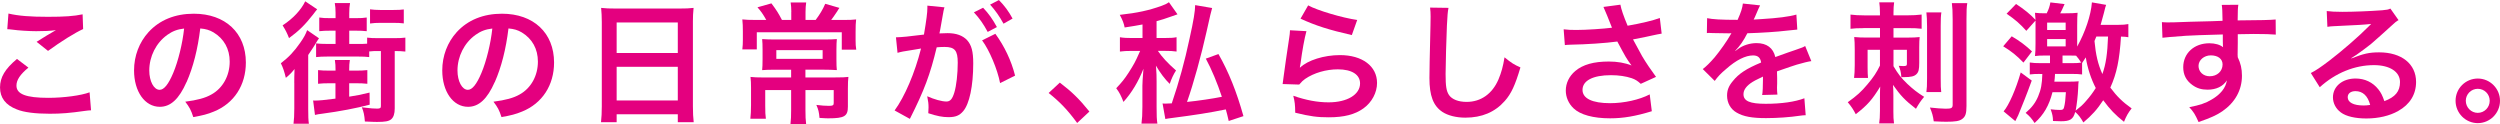 <?xml version="1.0" encoding="UTF-8"?><svg id="_レイヤー_2" xmlns="http://www.w3.org/2000/svg" viewBox="0 0 855.27 42.43"><g id="_要素"><path d="M9.72,23.13c-2.83,2.34-4.09,4.23-4.09,6.16,0,2.92,3.28,4.18,10.89,4.18,5.35,0,11.25-.81,14.13-1.89l.5,6.16c-.77.04-1.04.04-1.98.18-5.4.77-8.28.99-12.15.99-4.9,0-8.86-.49-11.25-1.48-3.87-1.48-5.76-4-5.76-7.51s1.76-6.39,5.8-9.76l3.91,2.97ZM2.88,4.63c3.46.81,7.47,1.12,13.5,1.12,5.71,0,8.91-.22,11.88-.85l.18,5.04c-2.7,1.21-7.56,4.23-12.01,7.47l-3.91-3.1c2.34-1.48,4.54-2.83,6.61-4-1.98.27-3.91.36-6.75.36-2.29,0-6.03-.22-8.23-.54-.9-.09-1.03-.14-1.66-.14l.4-5.35Z" style="fill:#e4007f; stroke-width:0px;"/><path d="M63.81,28.08c-2.56,5.8-5.44,8.46-9.13,8.46-5.13,0-8.82-5.22-8.82-12.46,0-4.95,1.76-9.58,4.95-13.09,3.78-4.14,9.09-6.3,15.48-6.3,10.8,0,17.82,6.57,17.82,16.69,0,7.78-4.05,13.99-10.93,16.78-2.16.9-3.91,1.35-7.06,1.89-.76-2.38-1.3-3.37-2.74-5.26,4.14-.54,6.84-1.26,8.95-2.47,3.91-2.16,6.25-6.43,6.25-11.25,0-4.32-1.94-7.83-5.53-9.99-1.4-.81-2.56-1.17-4.54-1.35-.85,7.06-2.43,13.27-4.68,18.36ZM57.19,11.97c-3.78,2.7-6.12,7.33-6.12,12.15,0,3.69,1.57,6.61,3.55,6.61,1.49,0,3.01-1.89,4.64-5.76,1.71-4.05,3.19-10.12,3.73-15.21-2.34.27-3.96.9-5.8,2.2Z" style="fill:#e4007f; stroke-width:0px;"/><path d="M100.67,28.39c0-1.84,0-1.93.09-4.77-.85,1.08-1.75,2.03-2.97,3.01-.54-2.2-.95-3.46-1.71-4.99,2.65-2.02,4.54-4,6.66-7.06,1.26-1.8,1.8-2.83,2.34-4.27l4.05,2.79c-.5.68-.72,1.04-1.31,2.07-.22.41-1.03,1.62-2.38,3.64v18.4c0,2.47.04,3.87.23,5.13h-5.26c.18-1.48.27-2.88.27-5.26v-8.68ZM108.5,3.19c-.54.67-.72.85-1.3,1.66-2.88,3.69-4.99,5.76-8.32,8.19-.72-1.84-1.17-2.7-2.2-4.36,3.6-2.34,6.34-5.31,7.74-8.23l4.09,2.74ZM112.77,28.48c-1.57,0-2.83.05-3.96.18v-4.68c1.12.13,2.21.18,3.96.18h2.02v-.27c0-1.35-.04-2.16-.23-3.37h5.13c-.18,1.08-.23,1.98-.23,3.33v.31h2.29c1.71,0,2.74-.05,3.92-.18v4.68c-1.17-.13-2.34-.18-3.92-.18h-2.29v4.59c2.66-.41,3.82-.63,6.97-1.4l.04,4.14c-4.59,1.21-10.21,2.29-16.33,3.1-1.03.14-1.49.18-2.39.41l-.63-4.95c.27.04.45.04.58.04,1.35,0,3.37-.18,7.06-.67v-5.26h-2.02ZM129.28,17.46c-1.08,0-1.57,0-2.97.14v1.93c-1.12-.14-2.16-.18-3.64-.18h-10.71c-1.57,0-2.65.05-3.82.18v-4.68c1.12.13,2.25.18,3.78.18h2.88v-4.54h-1.62c-1.67,0-2.79.05-3.96.18v-4.68c1.12.18,2.02.22,3.96.22h1.62v-1.8c0-1.4-.09-2.43-.27-3.37h5.22c-.18,1.08-.27,2.02-.27,3.51v1.66h2.07c1.93,0,2.74-.05,3.91-.22v4.68c-1.17-.13-2.29-.18-3.91-.18h-2.07v4.54h3.15c1.4,0,2.02,0,2.97-.09v-2.07c1.12.14,2.02.18,3.64.18h5.8c1.71,0,2.52-.05,3.64-.18v4.77c-1.22-.13-2.2-.18-3.64-.18v19.66c0,1.8-.41,3.01-1.22,3.69-.81.68-2.07.9-4.81.9-.63,0-1.04,0-4.18-.14-.18-2.25-.41-3.33-1.04-4.86,3.38.41,4.09.45,5.22.45.99,0,1.3-.18,1.3-.85v-18.85h-1.03ZM126.58,3.19c1.03.14,2.25.22,3.42.22h4.63c1.66,0,2.56-.05,3.51-.18v4.77c-1.08-.14-2.11-.18-3.55-.18h-4.54c-1.17,0-2.34.05-3.46.22V3.19Z" style="fill:#e4007f; stroke-width:0px;"/><path d="M169.25,28.08c-2.56,5.8-5.44,8.46-9.13,8.46-5.13,0-8.82-5.22-8.82-12.46,0-4.95,1.76-9.58,4.95-13.09,3.78-4.14,9.09-6.3,15.48-6.3,10.8,0,17.82,6.57,17.82,16.69,0,7.78-4.05,13.99-10.93,16.78-2.16.9-3.91,1.35-7.06,1.89-.76-2.38-1.3-3.37-2.74-5.26,4.14-.54,6.84-1.26,8.95-2.47,3.91-2.16,6.25-6.43,6.25-11.25,0-4.32-1.94-7.83-5.53-9.99-1.4-.81-2.56-1.17-4.54-1.35-.85,7.06-2.43,13.27-4.68,18.36ZM162.63,11.97c-3.78,2.7-6.12,7.33-6.12,12.15,0,3.69,1.57,6.61,3.55,6.61,1.49,0,3.01-1.89,4.64-5.76,1.71-4.05,3.19-10.12,3.73-15.21-2.34.27-3.96.9-5.8,2.2Z" style="fill:#e4007f; stroke-width:0px;"/><path d="M205.88,7.51c0-1.76-.09-3.33-.23-4.81,1.44.18,2.93.22,4.99.22h21.78c2.11,0,3.51-.05,4.86-.22-.18,1.71-.23,3.01-.23,4.59v29.07c0,2.34.09,3.82.27,5.44h-5.44v-2.7h-20.92v2.7h-5.35c.18-1.53.27-3.33.27-5.44V7.51ZM210.96,18.13h20.92V7.69h-20.92v10.44ZM210.96,34.38h20.92v-11.52h-20.92v11.52Z" style="fill:#e4007f; stroke-width:0px;"/><path d="M270.72,4.09c0-1.26-.09-2.29-.23-3.24h5.31c-.14.94-.22,1.98-.22,3.24v2.74h3.46c1.44-1.93,2.43-3.55,3.28-5.53l4.86,1.4c-.36.49-.58.85-.72,1.12-1.3,1.93-1.4,2.07-2.11,3.01h3.73c2.7,0,3.6-.04,4.81-.18-.14,1.17-.18,2.29-.18,4.23v2.92c0,1.21.04,2.11.22,3.19h-4.95v-5.94h-29.07v5.85h-4.95c.14-1.12.18-2.11.18-3.24v-2.97c0-1.57-.04-2.74-.18-4.05,1.17.14,2.47.18,4.41.18h3.78c-1.12-1.98-1.75-2.88-3.01-4.32l4.77-1.35c1.75,2.34,2.38,3.33,3.6,5.67h3.19v-2.74ZM265.01,23.85c-1.84,0-3.06.04-4.27.14.09-1.04.14-1.76.14-3.78v-3.24c0-1.48-.04-2.65-.14-3.6,1.22.09,2.7.14,4.32.14h16.96c1.84,0,3.1-.05,4.27-.14-.09,1.03-.14,1.98-.14,3.64v3.19c0,2.07.04,2.83.14,3.78-1.4-.09-2.79-.14-4.5-.14h-6.25v2.65h10.3c2.2,0,3.42-.04,4.41-.18-.13,1.03-.18,2.07-.18,4.05v6.12c0,3.28-1.17,4-6.7,4-.58,0-.81,0-3.01-.14-.18-2.02-.36-2.79-1.08-4.45,1.71.22,3.1.32,4.32.32,1.3,0,1.62-.18,1.62-.95v-4.45h-9.67v6.84c0,2.11.05,3.37.23,4.77h-5.35c.18-1.48.22-2.74.22-4.77v-6.84h-8.86v5.31c0,2.16.04,3.28.22,4.5h-5.31c.14-1.4.23-2.7.23-4.63v-5.98c0-1.48-.04-2.52-.18-3.69,1.17.14,2.47.18,4.14.18h9.76v-2.65h-5.62ZM265.59,17.14v3.01h15.84v-3.01h-15.84Z" style="fill:#e4007f; stroke-width:0px;"/><path d="M322.65,4.5c-.22,1.3-.54,3.15-.99,5.58q-.13.77-.27,1.35c1.35-.05,1.98-.09,2.79-.09,2.97,0,5.17.81,6.66,2.38,1.53,1.71,2.11,3.87,2.11,7.96,0,7.74-1.3,13.9-3.46,16.38-1.26,1.48-2.61,2.02-4.99,2.02-2.07,0-3.91-.36-6.93-1.35.04-.85.09-1.53.09-1.98,0-1.17-.09-2.07-.45-3.82,2.43,1.08,4.99,1.8,6.57,1.8,1.3,0,2.02-.85,2.7-3.06.72-2.34,1.17-6.43,1.17-10.26,0-4.14-1.03-5.35-4.5-5.35-.95,0-1.67.04-2.7.13-2.2,9.22-4.23,14.67-9.18,24.48l-5.22-2.88c3.46-4.72,6.93-12.82,9.04-21.19q-.68.09-2.11.36l-4.09.67c-.72.14-1.22.27-1.84.45l-.54-5.31c2.02-.05,4.36-.27,9.58-.94.85-4.99,1.17-7.56,1.17-9.09v-.81l5.85.58c-.13.36-.27.94-.36,1.4l-.09.58ZM336.33,2.65c1.98,2.11,3.19,3.82,4.72,6.61l-3.15,1.66c-1.48-2.74-2.74-4.54-4.72-6.7l3.15-1.57ZM340.52,11.56c3.1,4.27,5.44,9.13,6.75,14.31l-5.13,2.56c-.9-4.72-3.69-11.34-6.16-14.62l4.54-2.25ZM343.31,8.1c-1.35-2.47-2.83-4.59-4.59-6.52l3.01-1.57c2.02,2.07,3.28,3.78,4.68,6.34l-3.1,1.76Z" style="fill:#e4007f; stroke-width:0px;"/><path d="M362.57,28.26c4.14,3.15,6.66,5.62,10.12,9.9l-4.18,3.91c-3.28-4.45-5.85-7.15-9.76-10.26l3.82-3.55Z" style="fill:#e4007f; stroke-width:0px;"/><path d="M390.87,8.37c-2.16.4-3.15.58-6.12,1.03-.23-1.3-.72-2.61-1.67-4.32,6.12-.67,9.94-1.53,14.26-3.06,1.22-.45,1.8-.72,2.56-1.26l2.93,4.14-1.94.68c-2.52.9-3.42,1.17-5.22,1.66v5.76h2.88c1.89,0,2.88-.05,3.96-.27v4.9c-1.17-.18-2.34-.22-4-.22h-2.39c1.4,2.07,3.28,4.14,6.21,6.7-.81,1.21-1.57,2.83-2.16,4.59-1.62-1.57-3.28-3.78-4.72-6.25.05.54.05.94.09,1.21q.14,1.53.14,4.27v8.64c0,3.06.04,4.23.27,5.71h-5.44c.22-1.75.31-3.15.31-5.71v-7.24c0-.63.09-2.56.36-5.8-1.71,4.36-4,8.19-6.84,11.34-.76-2.02-1.4-3.28-2.47-4.68,1.98-2.11,2.79-3.1,4.23-5.31,1.8-2.83,2.29-3.69,3.69-6.88.04-.14.14-.31.27-.58h-2.97c-1.57,0-2.7.05-3.96.22v-4.9c1.26.22,2.38.27,4.18.27h3.55v-4.63ZM414.68,2.74q-.27.68-1.89,8.01c-1.8,8.1-4.5,17.91-6.7,24.12,3.69-.36,9.09-1.17,11.92-1.76-1.53-4.63-3.51-9.4-5.49-13.05l4.32-1.57c3.51,6.12,6.25,13,8.55,21.24l-5.04,1.66c-.45-1.93-.58-2.56-.99-3.96-5.76,1.17-10.35,1.89-18.31,2.92-1.08.14-1.75.22-2.38.36l-.95-5.31c.31.05.45.05.9.05q.5,0,2.25-.09c2.52-7.42,4.41-14.31,6.07-22.09,1.4-6.25,1.93-9.58,1.93-11.52l5.8.99Z" style="fill:#e4007f; stroke-width:0px;"/><path d="M446.94,10.66c-.68,2.47-1.44,6.66-2.02,11.07q-.09.63-.23,1.3l.09.09c2.61-2.52,8.19-4.27,13.63-4.27,7.65,0,12.69,3.78,12.69,9.54,0,3.28-1.76,6.61-4.64,8.68-2.92,2.11-6.66,3.06-11.88,3.06-3.87,0-6.34-.31-11.47-1.57-.04-2.79-.14-3.69-.67-5.8,4.41,1.53,8.28,2.25,12.1,2.25,6.34,0,10.75-2.65,10.75-6.48,0-3.01-2.83-4.81-7.6-4.81-4,0-8.19,1.21-11.2,3.28-.81.59-1.08.85-2.02,1.93l-5.67-.18c.14-.81.14-.99.36-2.7.36-2.79,1.08-7.78,1.89-13.09.18-1.08.22-1.62.27-2.61l5.62.31ZM447.53,1.84c3.1,1.71,11.7,4.27,16.78,4.99l-1.84,5.17c-7.69-1.75-12.42-3.24-17.55-5.62l2.61-4.54Z" style="fill:#e4007f; stroke-width:0px;"/><path d="M495.54,2.7c-.27,1.3-.36,2.61-.54,6.07-.18,4.18-.45,13.32-.45,16.51,0,4.27.27,5.89,1.17,7.24,1.03,1.48,3.19,2.34,6.03,2.34,4.86,0,8.77-2.74,10.89-7.69.99-2.34,1.57-4.45,2.07-7.56,2.43,1.98,3.24,2.47,5.44,3.46-1.8,6.07-3.15,9-5.35,11.47-3.37,3.82-7.83,5.71-13.5,5.71-3.1,0-5.98-.72-7.87-1.98-3.1-2.07-4.41-5.53-4.41-11.56,0-2.34.09-6.84.36-18.13.04-1.35.04-2.29.04-2.92,0-1.26-.04-1.89-.18-3.06l6.3.09Z" style="fill:#e4007f; stroke-width:0px;"/><path d="M534.96,10.03c1.35.18,2.52.22,4.36.22,3.37,0,9.36-.41,12.15-.77-.76-1.98-2.7-6.75-2.92-7.11l5.8-.77c.27,1.53,1.08,3.91,2.47,7.2,4.64-.81,8.64-1.76,11.02-2.65l.63,5.35c-1.17.18-1.66.32-3.19.63-.68.18-2.88.63-6.61,1.35,1.62,3.01,2.66,4.9,3.1,5.71,1.21,2.07,3.19,4.99,4.77,7.11l-5.22,2.38c-1.12-1.03-1.84-1.48-3.1-1.93-2.02-.67-4.41-1.03-7.11-1.03-6.12,0-9.72,1.84-9.72,5.04,0,2.92,3.33,4.54,9.45,4.54,4.77,0,10.03-1.17,13.54-3.01l.72,5.76c-5.58,1.71-9.76,2.43-14.26,2.43-5.76,0-10.21-1.21-12.51-3.42-1.71-1.62-2.66-3.82-2.66-6.07,0-2.56,1.17-4.95,3.24-6.7,2.61-2.2,6.34-3.24,11.47-3.24,2.92,0,5.53.45,7.78,1.35-1.84-2.52-1.89-2.65-4.86-8.19-3.96.54-10.62.99-15.97,1.08-1.12.05-1.3.05-1.98.14l-.41-5.4Z" style="fill:#e4007f; stroke-width:0px;"/><path d="M584.01,6.21c1.84.4,4.72.58,10.44.58,1.21-2.7,1.62-4.05,1.8-5.58l5.89.63q-.27.45-1.8,4.05c-.22.49-.31.63-.4.81q.36-.05,2.83-.18c5.22-.31,9.31-.81,11.79-1.53l.31,5.13q-1.26.09-3.55.36c-3.28.41-9,.77-13.54.9-1.3,2.56-2.56,4.36-4.14,5.98l.04.09q.31-.22.9-.67c1.67-1.26,4.05-2.03,6.34-2.03,3.51,0,5.71,1.66,6.43,4.77,3.46-1.26,5.76-2.07,6.88-2.43,2.43-.85,2.61-.9,3.33-1.35l2.11,5.17c-1.26.18-2.61.54-4.99,1.21-.63.18-2.88.94-6.75,2.29v.49q.05,1.17.05,1.8v1.8c-.05.76-.05,1.17-.05,1.48,0,.99.05,1.62.14,2.38l-5.22.14c.18-.81.27-3.1.27-5.22v-1.08c-2.21,1.03-3.38,1.66-4.32,2.34-1.57,1.17-2.34,2.38-2.34,3.69,0,2.34,2.16,3.28,7.6,3.28s10.03-.67,13.23-1.89l.45,5.8c-.76,0-.99.05-2.07.18-3.24.49-7.56.81-11.52.81-4.77,0-7.74-.54-10.03-1.89-2.07-1.17-3.28-3.33-3.28-5.8,0-1.84.54-3.28,1.98-4.99,2.02-2.52,4.59-4.23,9.67-6.34-.22-1.66-1.12-2.43-2.74-2.43-2.61,0-5.76,1.57-9.22,4.63-1.89,1.57-2.92,2.7-3.91,4.09l-4.09-4.05c1.17-.9,2.47-2.16,4.05-4,1.75-2.07,4.5-5.98,5.4-7.69q.18-.36.36-.59c-.18,0-.76.05-.76.05-.72,0-4.68-.09-5.67-.09q-.85-.05-1.26-.05c-.14,0-.4,0-.72.05l.09-5.13Z" style="fill:#e4007f; stroke-width:0px;"/><path d="M637.52,9.63c-1.98,0-3.01.05-4.45.22v-4.86c1.48.18,2.79.27,4.77.27h5.31v-.95c0-1.44-.09-2.43-.23-3.51h5.08c-.14.81-.22,2.25-.22,3.46v.99h4.59c2.02,0,3.51-.09,5.04-.27v4.86c-1.4-.18-2.66-.22-4.68-.22h-4.95v3.24h4.99c1.66,0,2.83-.05,3.96-.18-.09.81-.14,1.98-.14,3.55v5.26c0,2.29-.22,3.15-.94,3.87-.77.77-1.89,1.03-4.32,1.03h-.85c-.18-1.89-.36-2.56-.9-3.87.68.04,1.04.09,1.53.09,1.03,0,1.26-.14,1.26-.77v-4.81h-4.59v5.62c1.62,2.74,2.7,4.09,4.72,6.03,2.02,1.89,3.33,2.92,5.76,4.45-1.3,1.57-1.84,2.43-2.79,4.09-3.69-2.83-5.35-4.59-7.87-8.19.09.63.14,1.89.14,3.51v5.62c0,1.71.04,2.83.22,4.05h-5.08c.18-1.08.27-2.47.27-4.27v-5.08c0-1.44.04-2.65.09-3.24-2.7,4.45-4.41,6.39-8.37,9.45-.85-1.62-1.44-2.56-2.74-4.09,3.19-2.29,4.63-3.6,6.7-6.07,2.16-2.56,3.1-4,4.32-6.48v-5.4h-4.23v6.12c0,1.53.05,2.47.14,3.51h-4.77c.14-1.3.23-2.43.23-4.41v-5.4c0-1.76-.05-2.97-.18-4.18,1.44.13,2.48.18,4.23.18h4.59v-3.24h-5.62ZM664.16,4.23c-.18,1.17-.23,2.38-.23,4.68v17.82c0,2.7.04,3.55.18,4.77h-5.08c.18-1.35.23-2.25.23-4.81V9c0-2.2-.09-3.51-.23-4.77h5.13ZM673.02,1.08c-.22,1.26-.27,2.7-.27,5.44v29.74c0,2.61-.36,3.64-1.48,4.45-.95.72-2.39.94-5.49.94-.76,0-2.61-.05-4.23-.14-.27-1.93-.54-2.83-1.31-4.72,1.98.22,4.19.4,5.4.4,1.98,0,2.38-.22,2.38-1.39V6.66c0-2.7-.09-4.14-.27-5.58h5.26Z" style="fill:#e4007f; stroke-width:0px;"/><path d="M688.23,12.42c2.79,1.62,4.9,3.24,6.93,5.17l-2.92,3.82c-2.39-2.47-3.96-3.73-6.93-5.58l2.92-3.42ZM695.07,27.58q-1.39,3.82-2.47,6.52c-1.39,3.37-2.11,5.17-2.16,5.35q-.31.63-.67,1.35c-.09.22-.14.27-.32.63l-4-3.33c1.8-2.07,4.23-7.6,5.85-13.32l3.78,2.79ZM697.86,25.29c-1.35,0-2.43.04-3.46.18v-4.09c1.26.18,2.02.22,3.64.22h3.28v-2.61h-1.44c-1.84,0-2.74.05-3.69.18.14-1.21.18-2.38.18-4.45v-7.69l-3.15,3.51c-2.25-2.47-3.65-3.73-6.75-5.85l3.24-3.33c2.88,1.89,4.9,3.55,6.66,5.44-.05-1.08-.09-1.48-.18-2.43,1.17.14,1.8.18,4,.18.68-1.31,1.03-2.39,1.26-3.73l4.86.58c-.85,1.93-.95,2.11-1.49,3.15h1.71c2.11,0,3.19-.05,4.23-.18-.09.99-.14,1.98-.14,4.36v7.2c2.74-4.9,4.72-10.75,5.04-15.12l4.86.85q-.22.49-.76,2.79c-.36,1.4-.68,2.56-1.12,4.05h5.89c1.75,0,2.66-.09,3.6-.27v4.5c-.76-.14-1.21-.18-2.52-.22-.5,7.92-1.44,12.6-3.65,17.46,2.25,3.01,4.18,4.9,7.29,7.11-1.17,1.48-1.84,2.65-2.61,4.59-2.97-2.34-4.81-4.27-7.11-7.38-2.07,3.15-3.87,5.13-6.79,7.6-.9-1.62-1.71-2.65-2.79-3.6-.68,2.52-1.75,3.19-4.86,3.19-.45,0-1.66-.05-2.74-.09-.04-1.57-.22-2.38-.81-4,1.22.14,2.25.22,3.15.22.99,0,1.26-.18,1.44-.9.32-1.21.5-2.74.63-5.17h-4.59c-1.17,4.59-3.01,7.74-6.12,10.53-.99-1.53-1.66-2.29-3.06-3.46,2.11-1.8,3.33-3.42,4.27-5.62.99-2.34,1.35-4.27,1.44-7.69h-.85ZM700.34,10.26h6.34v-2.52h-6.34v2.52ZM700.34,15.88h6.34v-2.52h-6.34v2.52ZM703.04,25.29c-.09,1.39-.09,1.71-.23,2.65h4.81c1.48,0,2.52-.04,3.51-.13-.09.63-.14,1.03-.18,2.52-.09,2.25-.45,5.44-.85,7.51,1.75-1.39,2.25-1.8,3.46-3.19,1.48-1.67,2.34-2.83,3.42-4.54-1.62-3.1-2.83-6.79-3.42-10.48q-.58.9-1.26,1.93v3.91c-1.12-.14-1.93-.18-3.42-.18h-5.85ZM709.11,21.6c1.17,0,2.02-.04,2.88-.18-.68-1.03-1.03-1.57-1.75-2.38-.68,0-1.71-.05-2.56-.05h-2.07v2.61h3.51ZM717.17,12.51c-.23.58-.27.68-.63,1.53.45,4.77,1.17,7.87,2.7,11.29,1.22-3.42,1.71-6.88,1.94-12.82h-4Z" style="fill:#e4007f; stroke-width:0px;"/><path d="M765.5,18.49c0,.18.05.54.05,1.08.99,2.07,1.44,3.91,1.44,6.34,0,4.9-2.34,9.13-6.7,12.15-1.89,1.3-3.96,2.25-8.14,3.69-1.26-2.79-1.71-3.46-3.19-5.08,3.69-.72,5.53-1.35,7.65-2.61,3.06-1.76,4.86-4.05,5.22-6.57-1.3,2.07-3.65,3.19-6.61,3.19-2.07,0-3.69-.49-5.22-1.62-2.11-1.53-3.1-3.51-3.1-6.07,0-4.77,3.73-8.19,8.95-8.19,1.94,0,3.64.49,4.68,1.35q-.05-.22-.05-.54c-.04-.09-.04-2.61-.04-3.82-6.43.18-10.66.31-12.64.45q-6.79.49-8.01.68l-.18-5.35c.99.09,1.4.09,2.21.09,1.12,0,1.84,0,7.65-.22,2.92-.09,3.37-.09,7.06-.18q1.48-.05,3.82-.14-.04-4.27-.27-5.44l5.67-.05c-.18,1.39-.18,1.48-.23,5.35,7.83-.04,11.34-.14,13-.31l.04,5.17c-1.67-.14-3.82-.22-7.56-.22-1.08,0-1.89,0-5.44.09v2.92l-.05,3.87ZM756.32,18.94c-2.29,0-4.19,1.62-4.19,3.6s1.57,3.55,3.82,3.55c2.56,0,4.41-1.71,4.41-4.05,0-1.89-1.57-3.1-4.05-3.1Z" style="fill:#e4007f; stroke-width:0px;"/><path d="M804.47,19.98c4.09-1.62,6.07-2.07,9.45-2.07,7.69,0,12.64,3.96,12.64,10.12,0,4.27-2.11,7.69-6.12,9.94-2.93,1.66-6.75,2.56-10.89,2.56-3.78,0-6.93-.72-8.73-2.07-1.71-1.26-2.7-3.15-2.7-5.17,0-3.73,3.24-6.43,7.74-6.43,3.15,0,5.89,1.3,7.78,3.69.9,1.12,1.4,2.11,2.07,4.05,3.73-1.39,5.35-3.33,5.35-6.52,0-3.51-3.46-5.8-8.91-5.8-6.57,0-13.14,2.65-18.54,7.56l-3.06-4.86c1.57-.76,3.38-1.98,6.34-4.23,4.18-3.19,10.03-8.23,13.45-11.7.09-.09.54-.54.81-.81l-.04-.05c-1.71.22-4.59.41-12.73.77-.99.04-1.3.09-2.16.22l-.23-5.4c1.53.18,2.83.27,5.31.27,3.82,0,9.31-.22,13.68-.54,1.57-.14,2.07-.22,2.79-.58l2.79,3.96c-.77.41-1.08.67-2.34,1.84-2.25,2.07-5.53,4.99-7.06,6.3-.81.67-4.05,3.1-4.95,3.69q-1.12.77-1.84,1.17l.09.09ZM805.82,31.18c-1.62,0-2.65.81-2.65,2.07,0,1.8,2.02,2.83,5.35,2.83.85,0,1.08,0,2.34-.18-.81-3.1-2.52-4.72-5.04-4.72Z" style="fill:#e4007f; stroke-width:0px;"/><path d="M855.27,34.47c0,4.23-3.42,7.65-7.6,7.65s-7.6-3.42-7.6-7.65,3.42-7.6,7.6-7.6,7.6,3.42,7.6,7.6ZM843.57,34.47c0,2.29,1.84,4.14,4.09,4.14s4.09-1.84,4.09-4.14-1.84-4.09-4.09-4.09-4.09,1.84-4.09,4.09Z" style="fill:#e4007f; stroke-width:0px;"/></g></svg>
